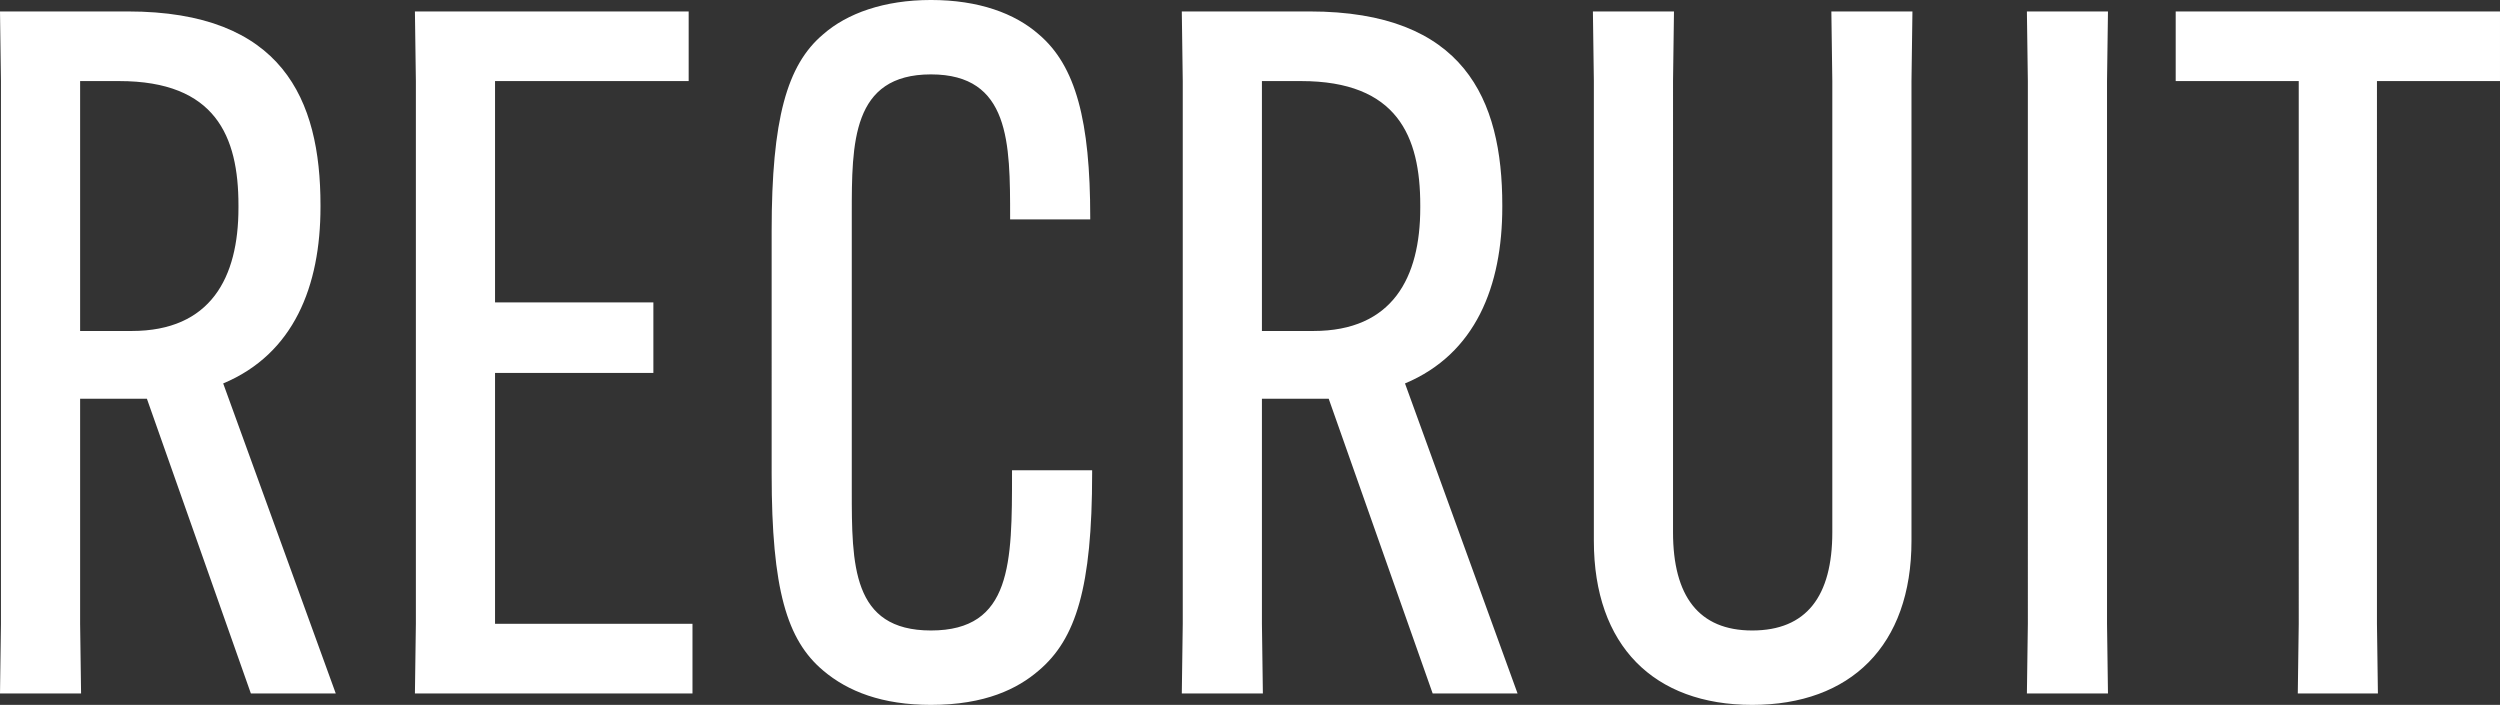<svg xmlns="http://www.w3.org/2000/svg" width="235.89" height="66.51" viewBox="0 0 235.89 66.51"><rect x="0" y="0" width="235.89" height="66.51" fill="#333333" stroke="none"/><path id="title_recruit" d="M-101.97-27.81-92.16,0h8.01L-94.77-29.25c6.66-2.79,9.18-9.18,9.18-16.65v-.18c0-9.99-3.6-18.27-18.18-18.27h-12.06l.09,6.57V-6.57L-115.83,0h7.65l-.09-6.57V-27.81Zm-6.3-29.97h3.69c9.09,0,11.25,5.22,11.25,11.7v.27c0,6.57-2.61,11.61-10.08,11.61h-4.86Zm54.09,27.54V-36.9H-69.12V-57.78h18.27v-6.57H-76.68l.09,6.57V-6.57L-76.68,0h26.19V-6.57H-69.12V-30.24ZM-27.99,1.08c5.13,0,8.19-1.53,10.17-3.24,3.51-2.97,5.04-7.83,5.04-18.63v-.27h-7.56v.27c0,8.46,0,14.85-7.65,14.85-7.47,0-7.47-6.21-7.47-13.23v-26.1c0-6.66,0-13.14,7.47-13.14s7.47,6.48,7.47,13.5v.18h7.56v-.18c0-9.09-1.35-14.31-4.86-17.28-2.25-1.98-5.67-3.24-10.17-3.24-4.41,0-7.92,1.26-10.17,3.24-3.42,2.88-4.86,8.01-4.86,18.54V-20.7c0,10.89,1.44,15.66,4.86,18.54C-35.82-.18-32.58,1.08-27.99,1.08ZM9.54-27.81,19.35,0h8.01L16.74-29.25c6.66-2.79,9.18-9.18,9.18-16.65v-.18c0-9.99-3.6-18.27-18.18-18.27H-4.32l.09,6.57V-6.57L-4.32,0H3.33L3.24-6.57V-27.81ZM3.24-57.78H6.93c9.09,0,11.25,5.22,11.25,11.7v.27c0,6.57-2.61,11.61-10.08,11.61H3.24Zm53.73-6.57.09,6.57v42.57c0,6.03-2.43,9.27-7.56,9.27-5.04,0-7.47-3.24-7.47-9.27V-57.78l.09-6.57H34.47l.09,6.57V-14.4c0,9.9,5.67,15.48,14.94,15.48S64.53-4.5,64.53-14.4V-57.78l.09-6.57Zm18.45,0,.09,6.57V-6.57L75.42,0h7.65l-.09-6.57V-57.78l.09-6.57Zm44.64,6.57v-6.57H89.46v6.57h11.61V-6.57L100.98,0h7.56l-.09-6.57V-57.78Z" transform="translate(115.83 65.43)" fill="#fff"></path></svg>